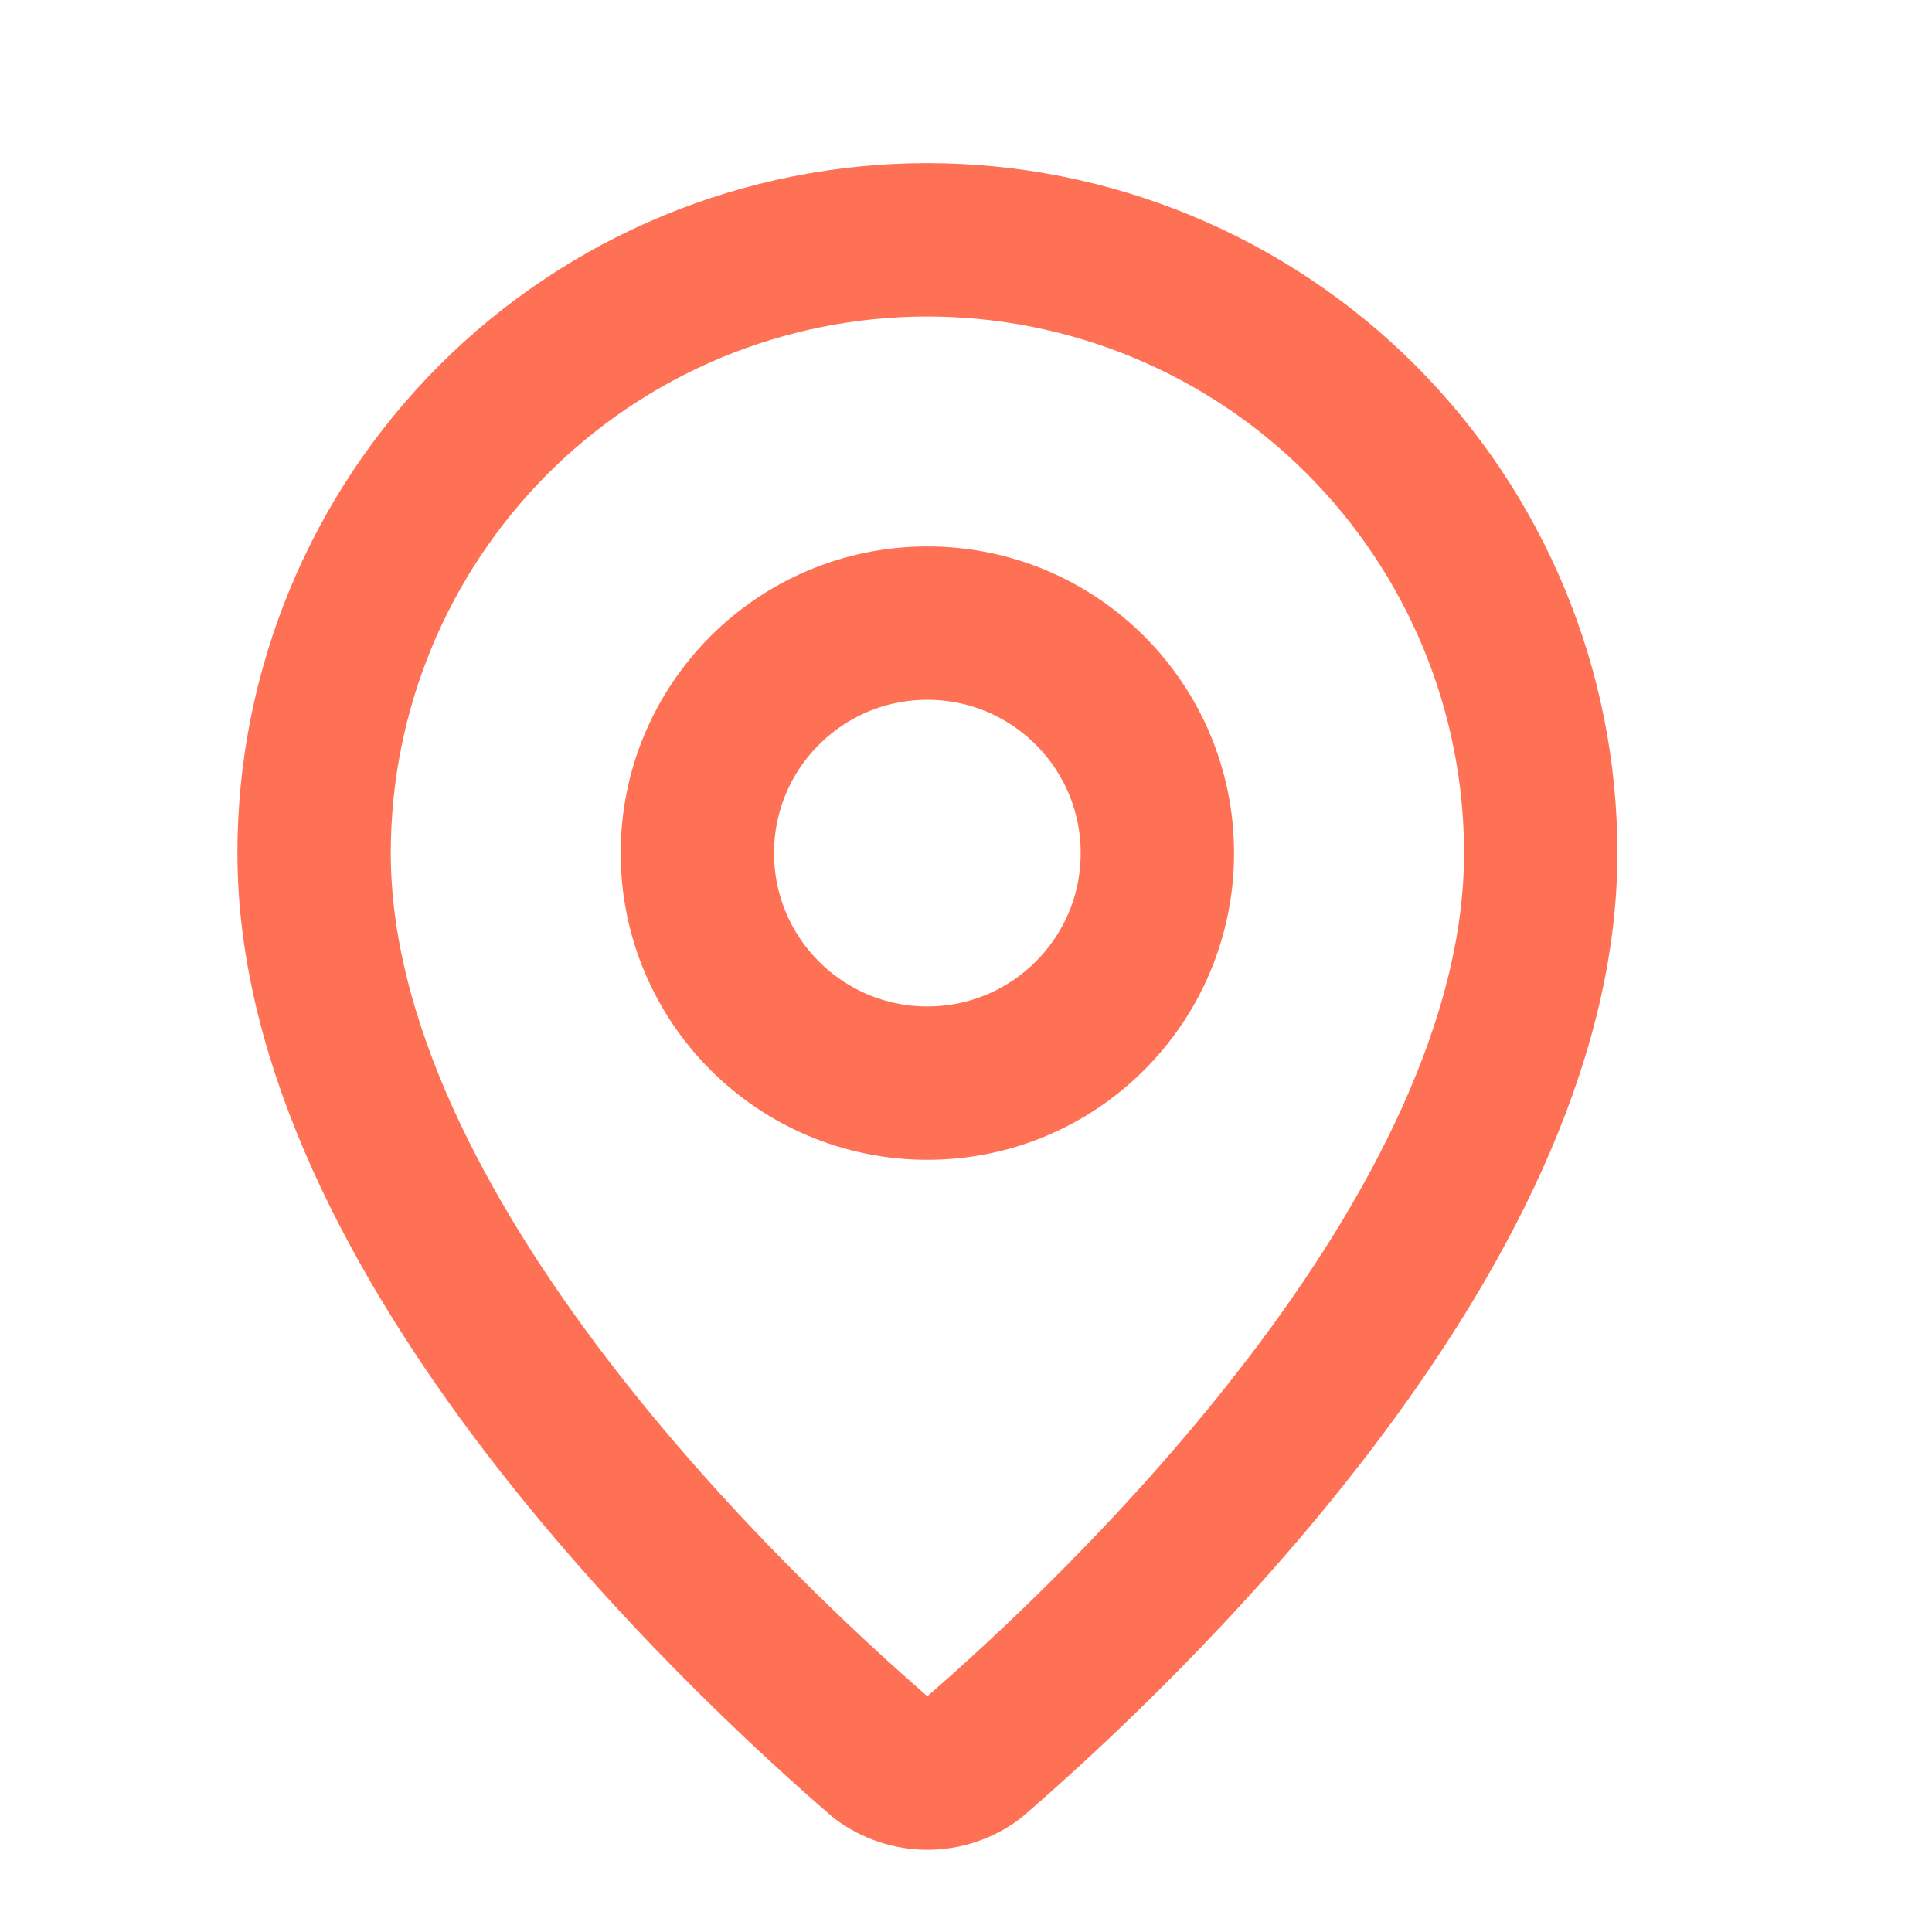 <svg width="21" height="21" viewBox="0 0 21 21" fill="none" xmlns="http://www.w3.org/2000/svg">
<path d="M16.747 9.273C16.747 13.434 12.131 17.767 10.581 19.106C10.437 19.214 10.261 19.273 10.08 19.273C9.9 19.273 9.724 19.214 9.579 19.106C8.029 17.767 3.414 13.434 3.414 9.273C3.414 7.505 4.116 5.81 5.366 4.559C6.616 3.309 8.312 2.607 10.08 2.607C11.848 2.607 13.544 3.309 14.794 4.559C16.044 5.81 16.747 7.505 16.747 9.273Z" stroke="#FF7155" stroke-width="1.667" stroke-linecap="round" stroke-linejoin="round"/>
<path d="M10.08 11.773C11.461 11.773 12.58 10.654 12.58 9.273C12.58 7.892 11.461 6.773 10.08 6.773C8.699 6.773 7.58 7.892 7.58 9.273C7.58 10.654 8.699 11.773 10.08 11.773Z" stroke="#FF7155" stroke-width="1.667" stroke-linecap="round" stroke-linejoin="round"/>
</svg>
